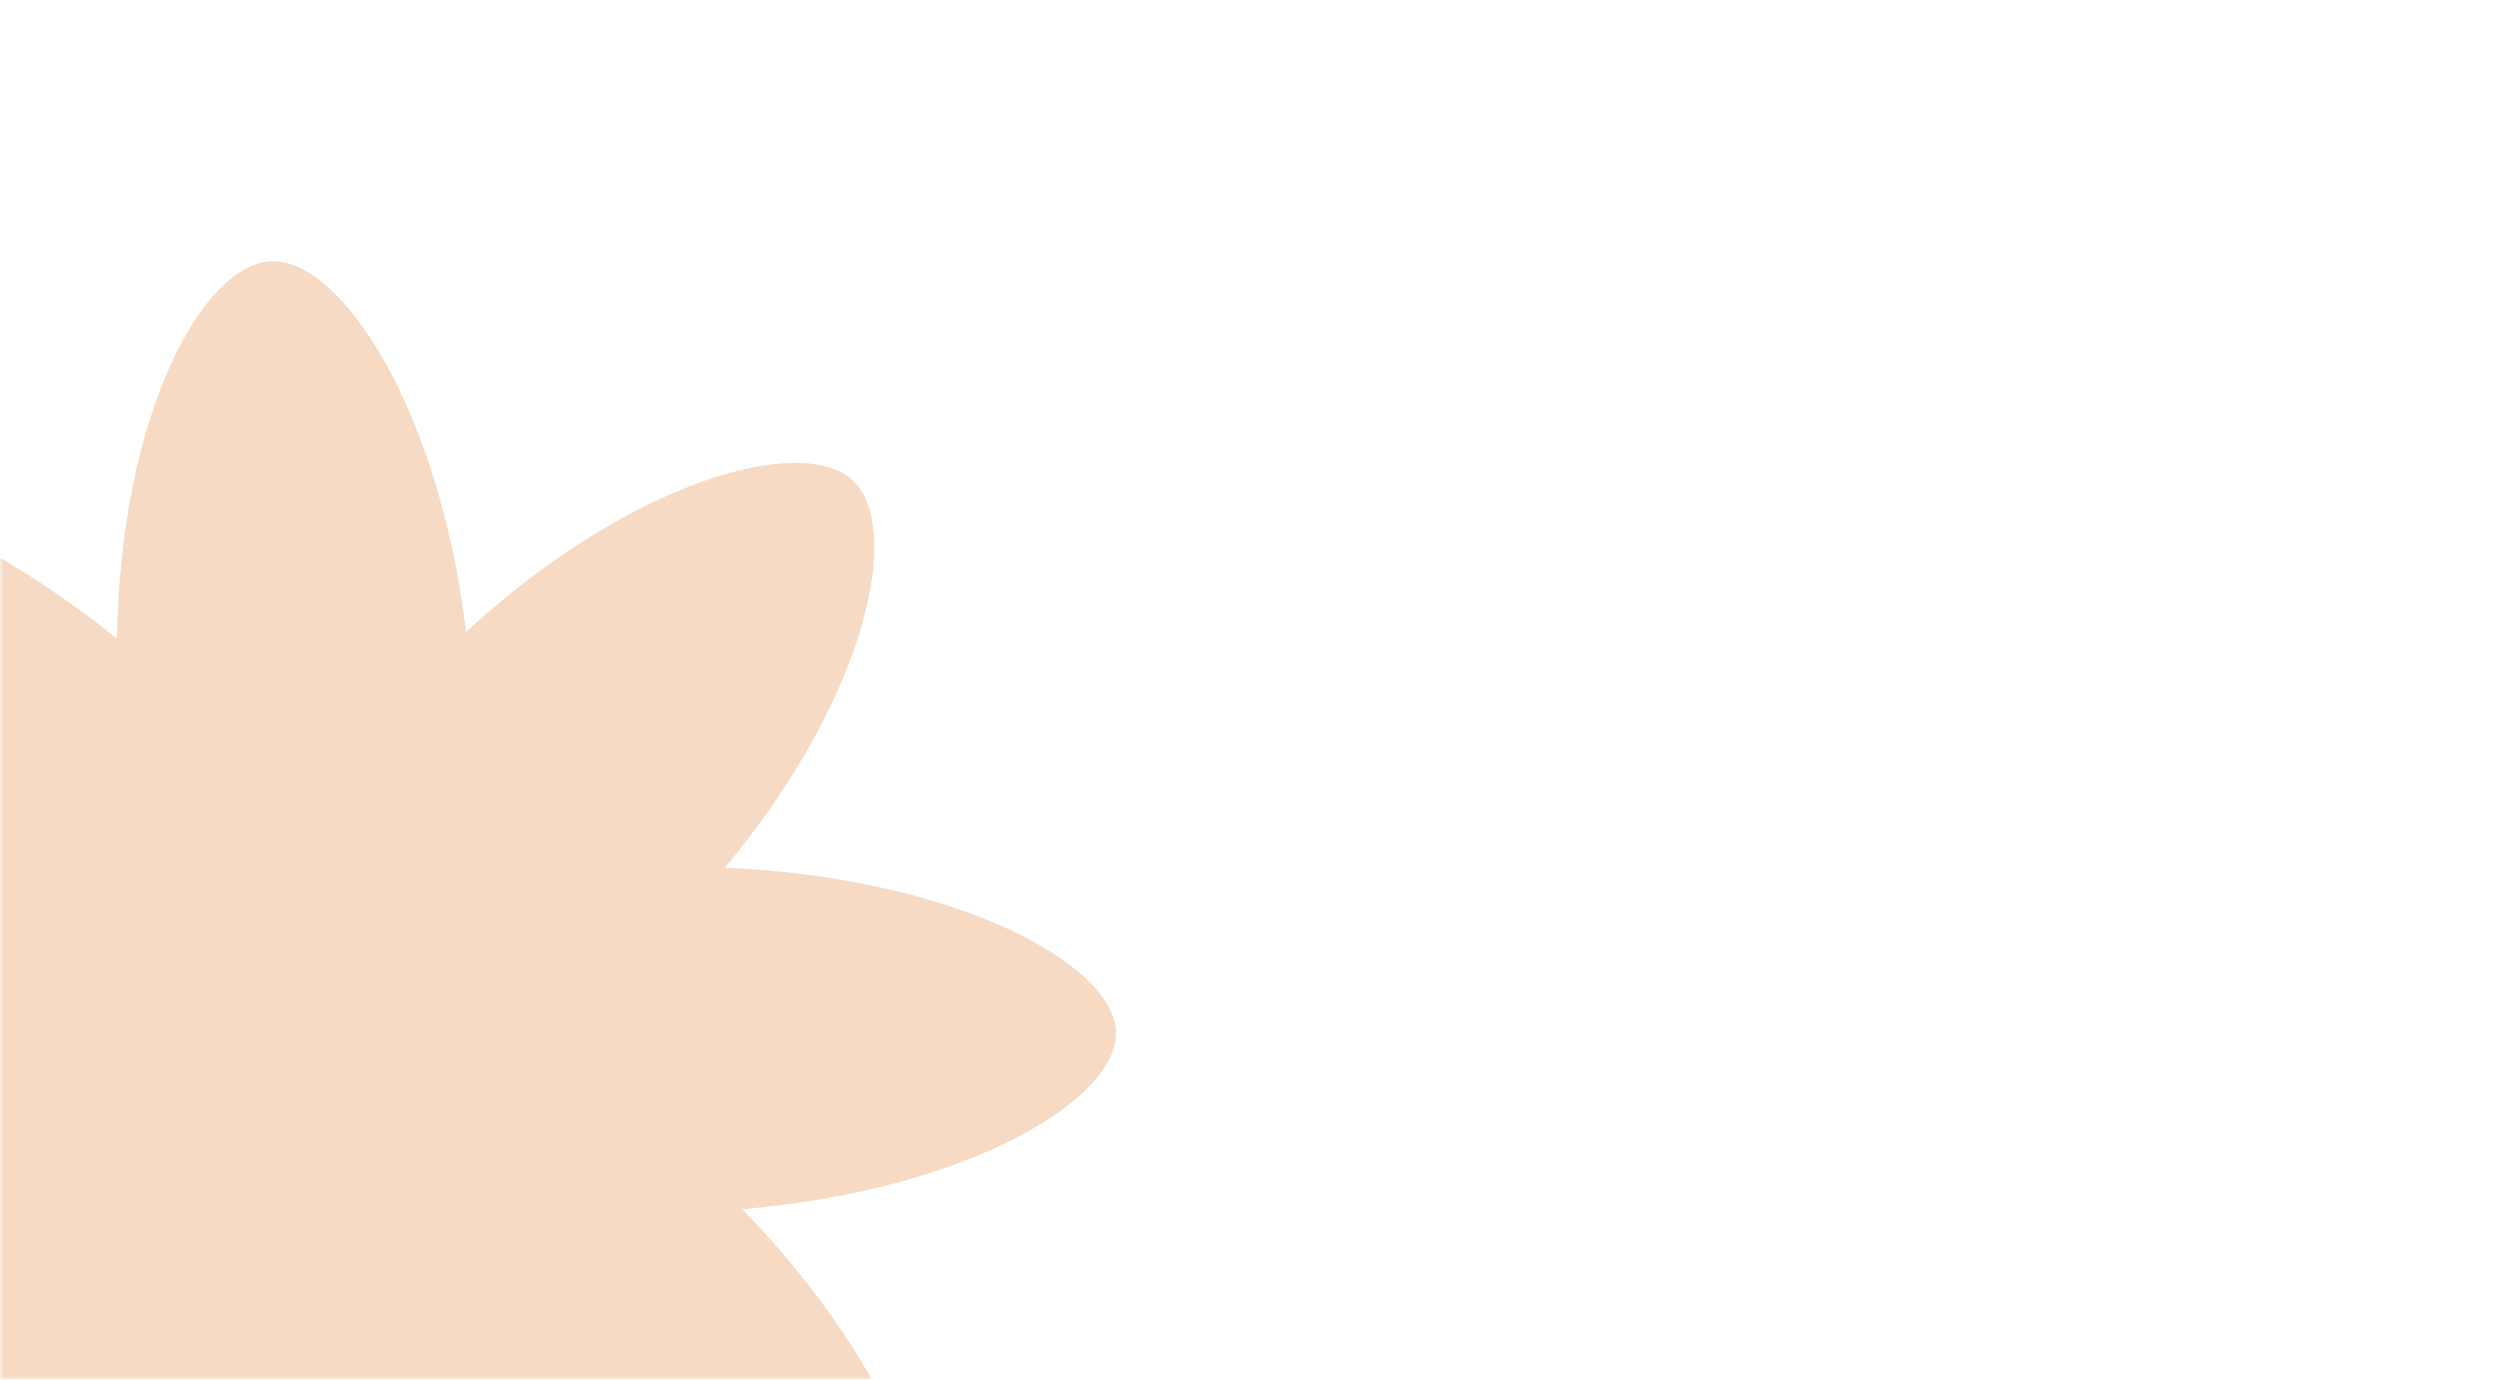 <?xml version="1.0" encoding="UTF-8"?> <svg xmlns="http://www.w3.org/2000/svg" viewBox="0 0 357.00 197.00" data-guides="{&quot;vertical&quot;:[],&quot;horizontal&quot;:[]}"><defs></defs><mask x="-321" y="0" width="1140" height="197" style="mask-type:alpha" maskUnits="userSpaceOnUse" maskContentUnits="userSpaceOnUse" id="tSvgd7e5b79ba7"><path fill="#CFE5F6" stroke="none" fill-opacity="1" stroke-width="1" stroke-opacity="1" id="tSvg5eedd8a171" title="Path 1" d="M787 0C428.333 0 69.667 0 -289 0C-306.673 0 -321 14.327 -321 32C-321 76.333 -321 120.667 -321 165C-321 182.673 -306.673 197 -289 197C69.667 197 428.333 197 787 197C804.673 197 819 182.673 819 165C819 120.667 819 76.333 819 32C819 14.327 804.673 0 787 0Z"></path></mask><mask x="0" y="0" width="357" height="197" data-from-defs="true" maskUnits="userSpaceOnUse" maskContentUnits="userSpaceOnUse" id="tSvg55bf64f4db"><path fill="white" width="357" height="197" id="tSvg32126c6491" title="Rectangle 1" fill-opacity="1" stroke="none" stroke-opacity="1" d="M0 0H357V197H0Z" style="transform-origin: 178.5px 98.5px;"></path></mask><path fill="#EEB788" stroke="none" fill-opacity="0.5" stroke-width="1" stroke-opacity="1" id="tSvg91dda5c4b6" title="Path 2" d="M66.55 90.24C89.906 68.726 114.334 61.896 121.692 68.535C129.049 75.173 123.81 99.58 103.507 123.908C136.126 125.299 158.808 137.468 159.361 147.221C159.805 156.92 138.385 169.917 106.002 172.668C128.73 196.156 136.459 220.247 129.885 227.241C123.204 234.182 98.171 228.377 72.655 207.789C72.216 239.642 60.444 261.454 50.477 261.7C40.511 261.946 26.612 240.504 22.818 208.758C-0.538 230.272 -24.966 237.102 -32.324 230.463C-39.681 223.825 -34.443 199.419 -14.14 175.09C-46.758 173.7 -69.44 161.53 -69.993 151.778C-70.438 142.078 -49.017 129.082 -16.635 126.33C-39.362 102.843 -47.091 78.751 -40.518 71.757C-33.836 64.816 -8.803 70.621 16.713 91.209C17.152 59.356 28.924 37.544 38.891 37.298C48.805 37.156 62.756 58.494 66.55 90.24Z" mask="url(#tSvg55bf64f4db)" style=""></path></svg> 